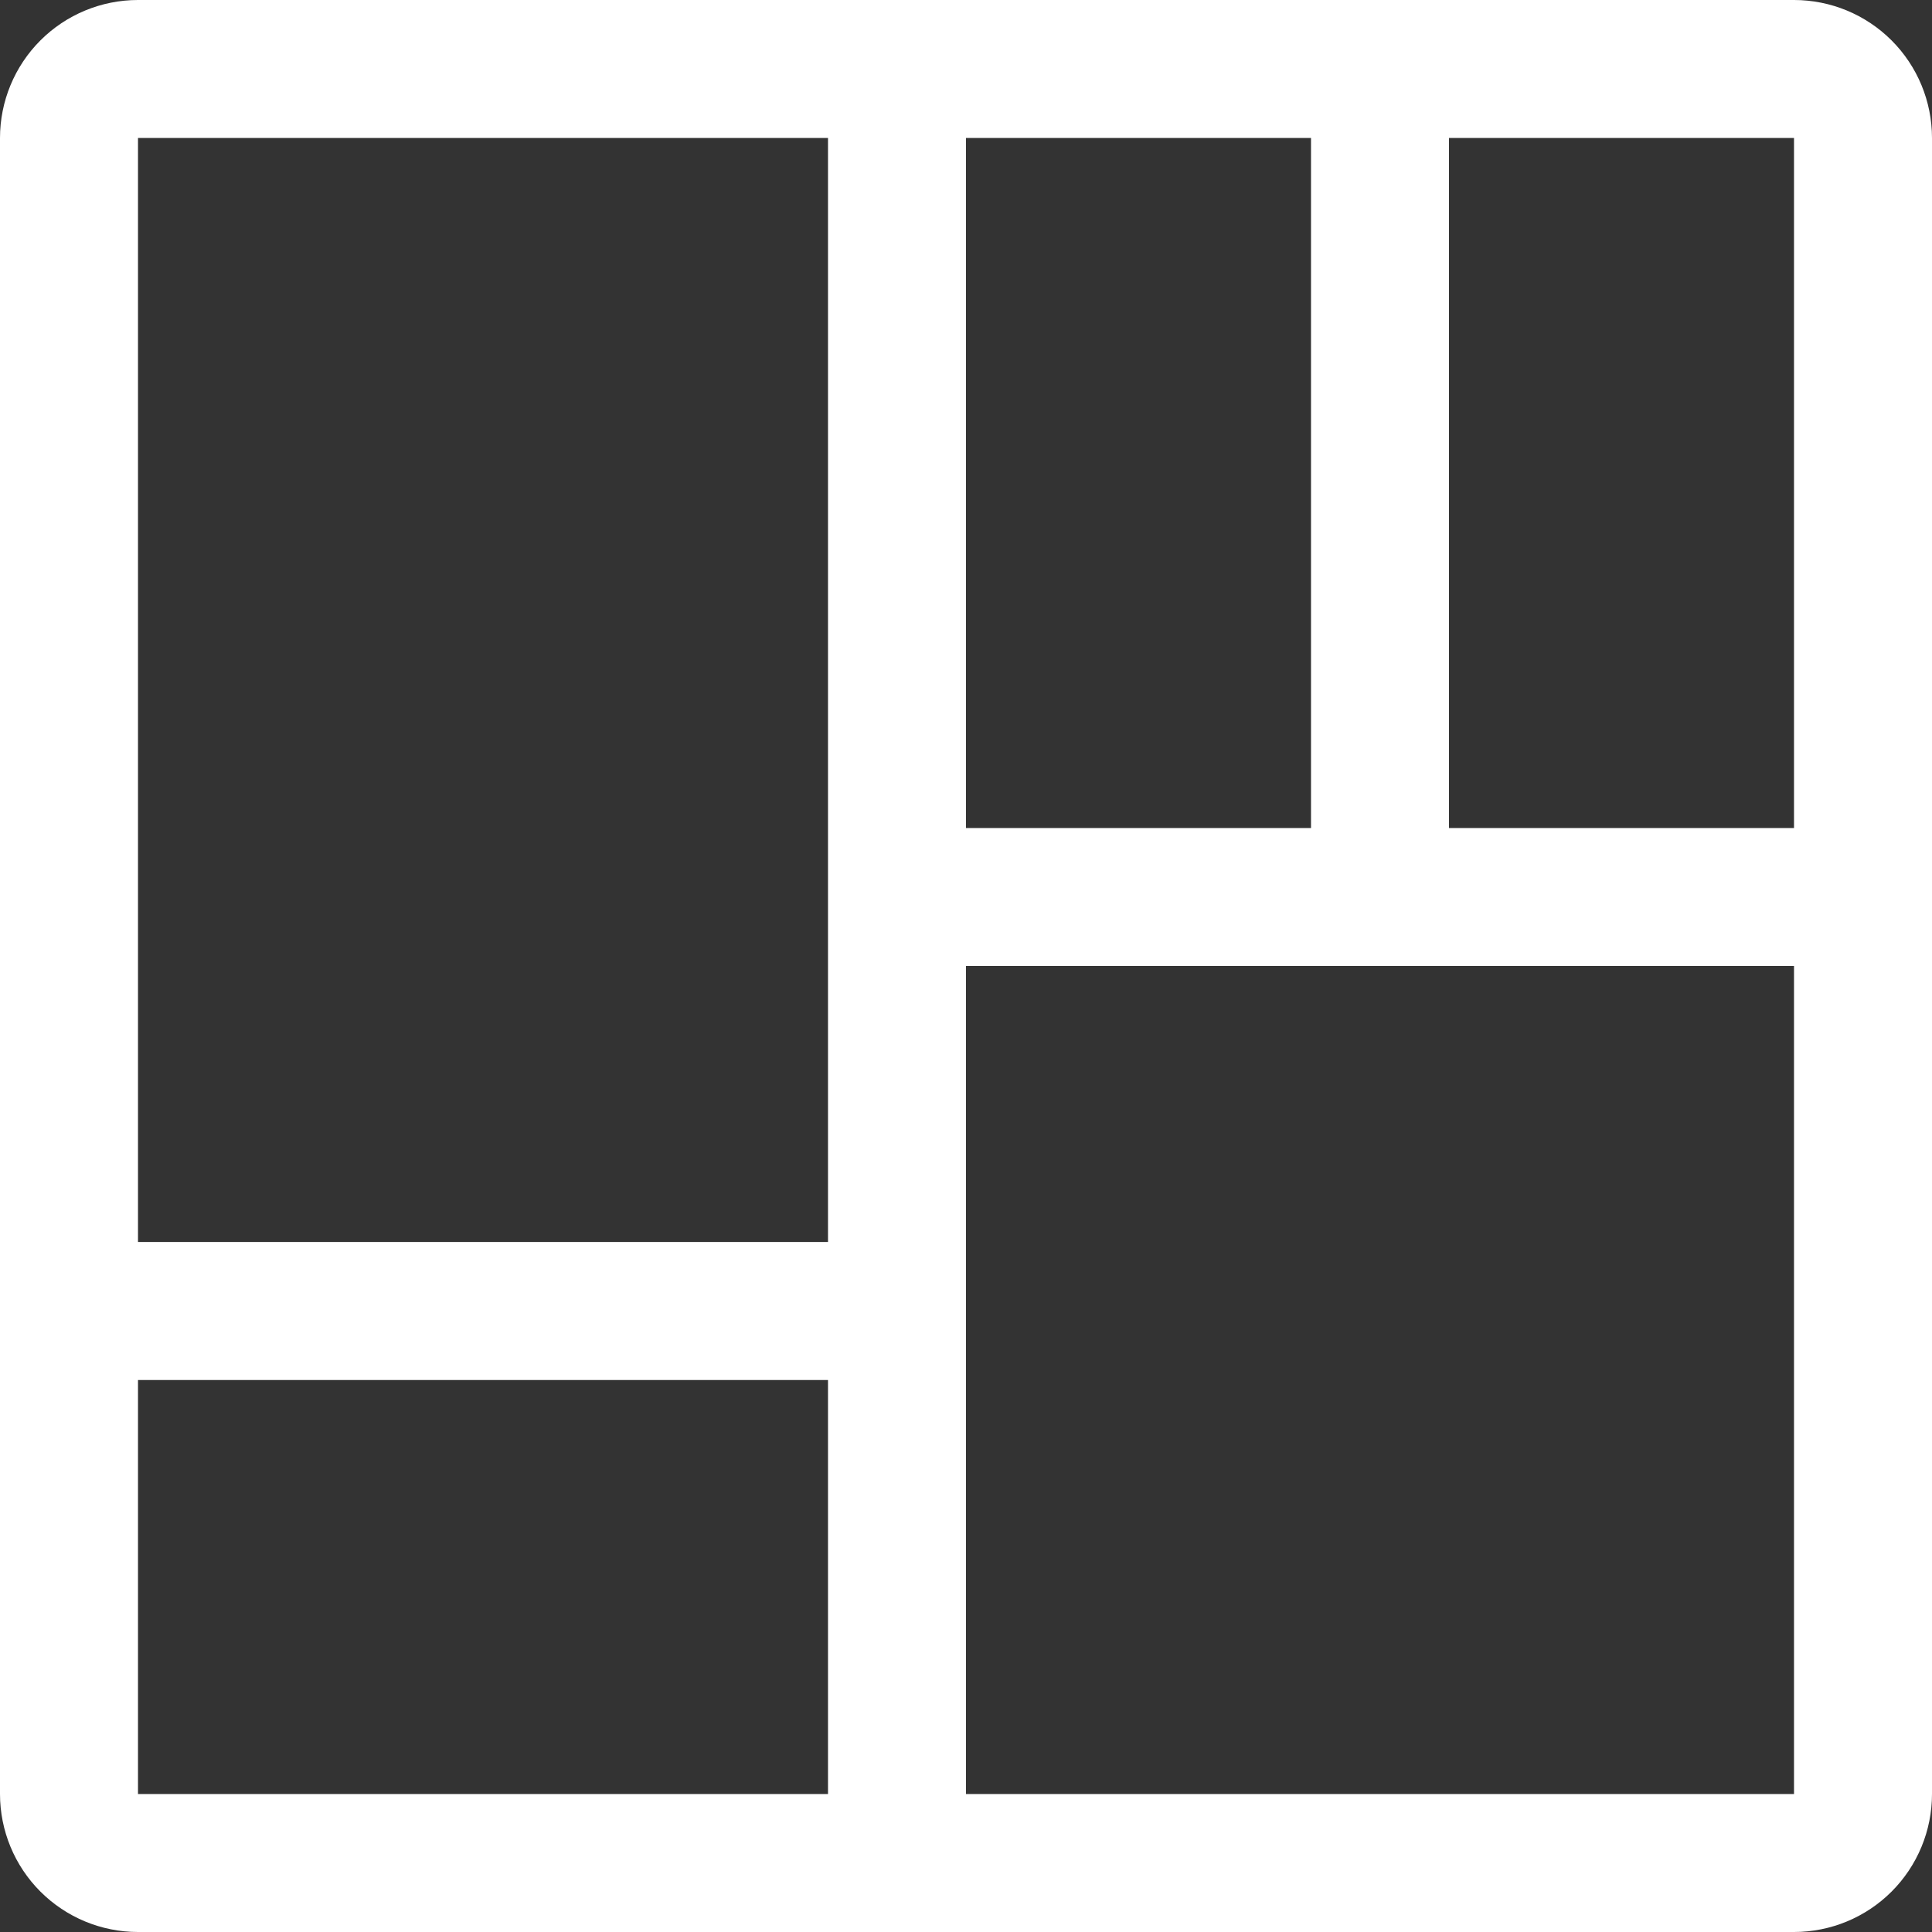 <svg width="96" height="96" viewBox="0 0 96 96" fill="none" xmlns="http://www.w3.org/2000/svg">
<rect x="0" y="0" width="96" height="96" fill="#333333" stroke="none"/>
<path d="M89.143 0H6.857C5.039 0 3.294 0.722 2.008 2.008C0.722 3.294 0 5.039 0 6.857V89.143C0 90.962 0.722 92.706 2.008 93.992C3.294 95.278 5.039 96 6.857 96H89.143C90.962 96 92.706 95.278 93.992 93.992C95.278 92.706 96 90.962 96 89.143V6.857C96 5.039 95.278 3.294 93.992 2.008C92.706 0.722 90.962 0 89.143 0ZM89.143 41.143H72V6.857H89.143V41.143ZM48 6.857H65.143V41.143H48V6.857ZM41.143 6.857V61.714H6.857V6.857H41.143ZM6.857 68.571H41.143V89.143H6.857V68.571ZM48 89.143V48H89.143V89.143H48Z" fill="white"/>
</svg>
